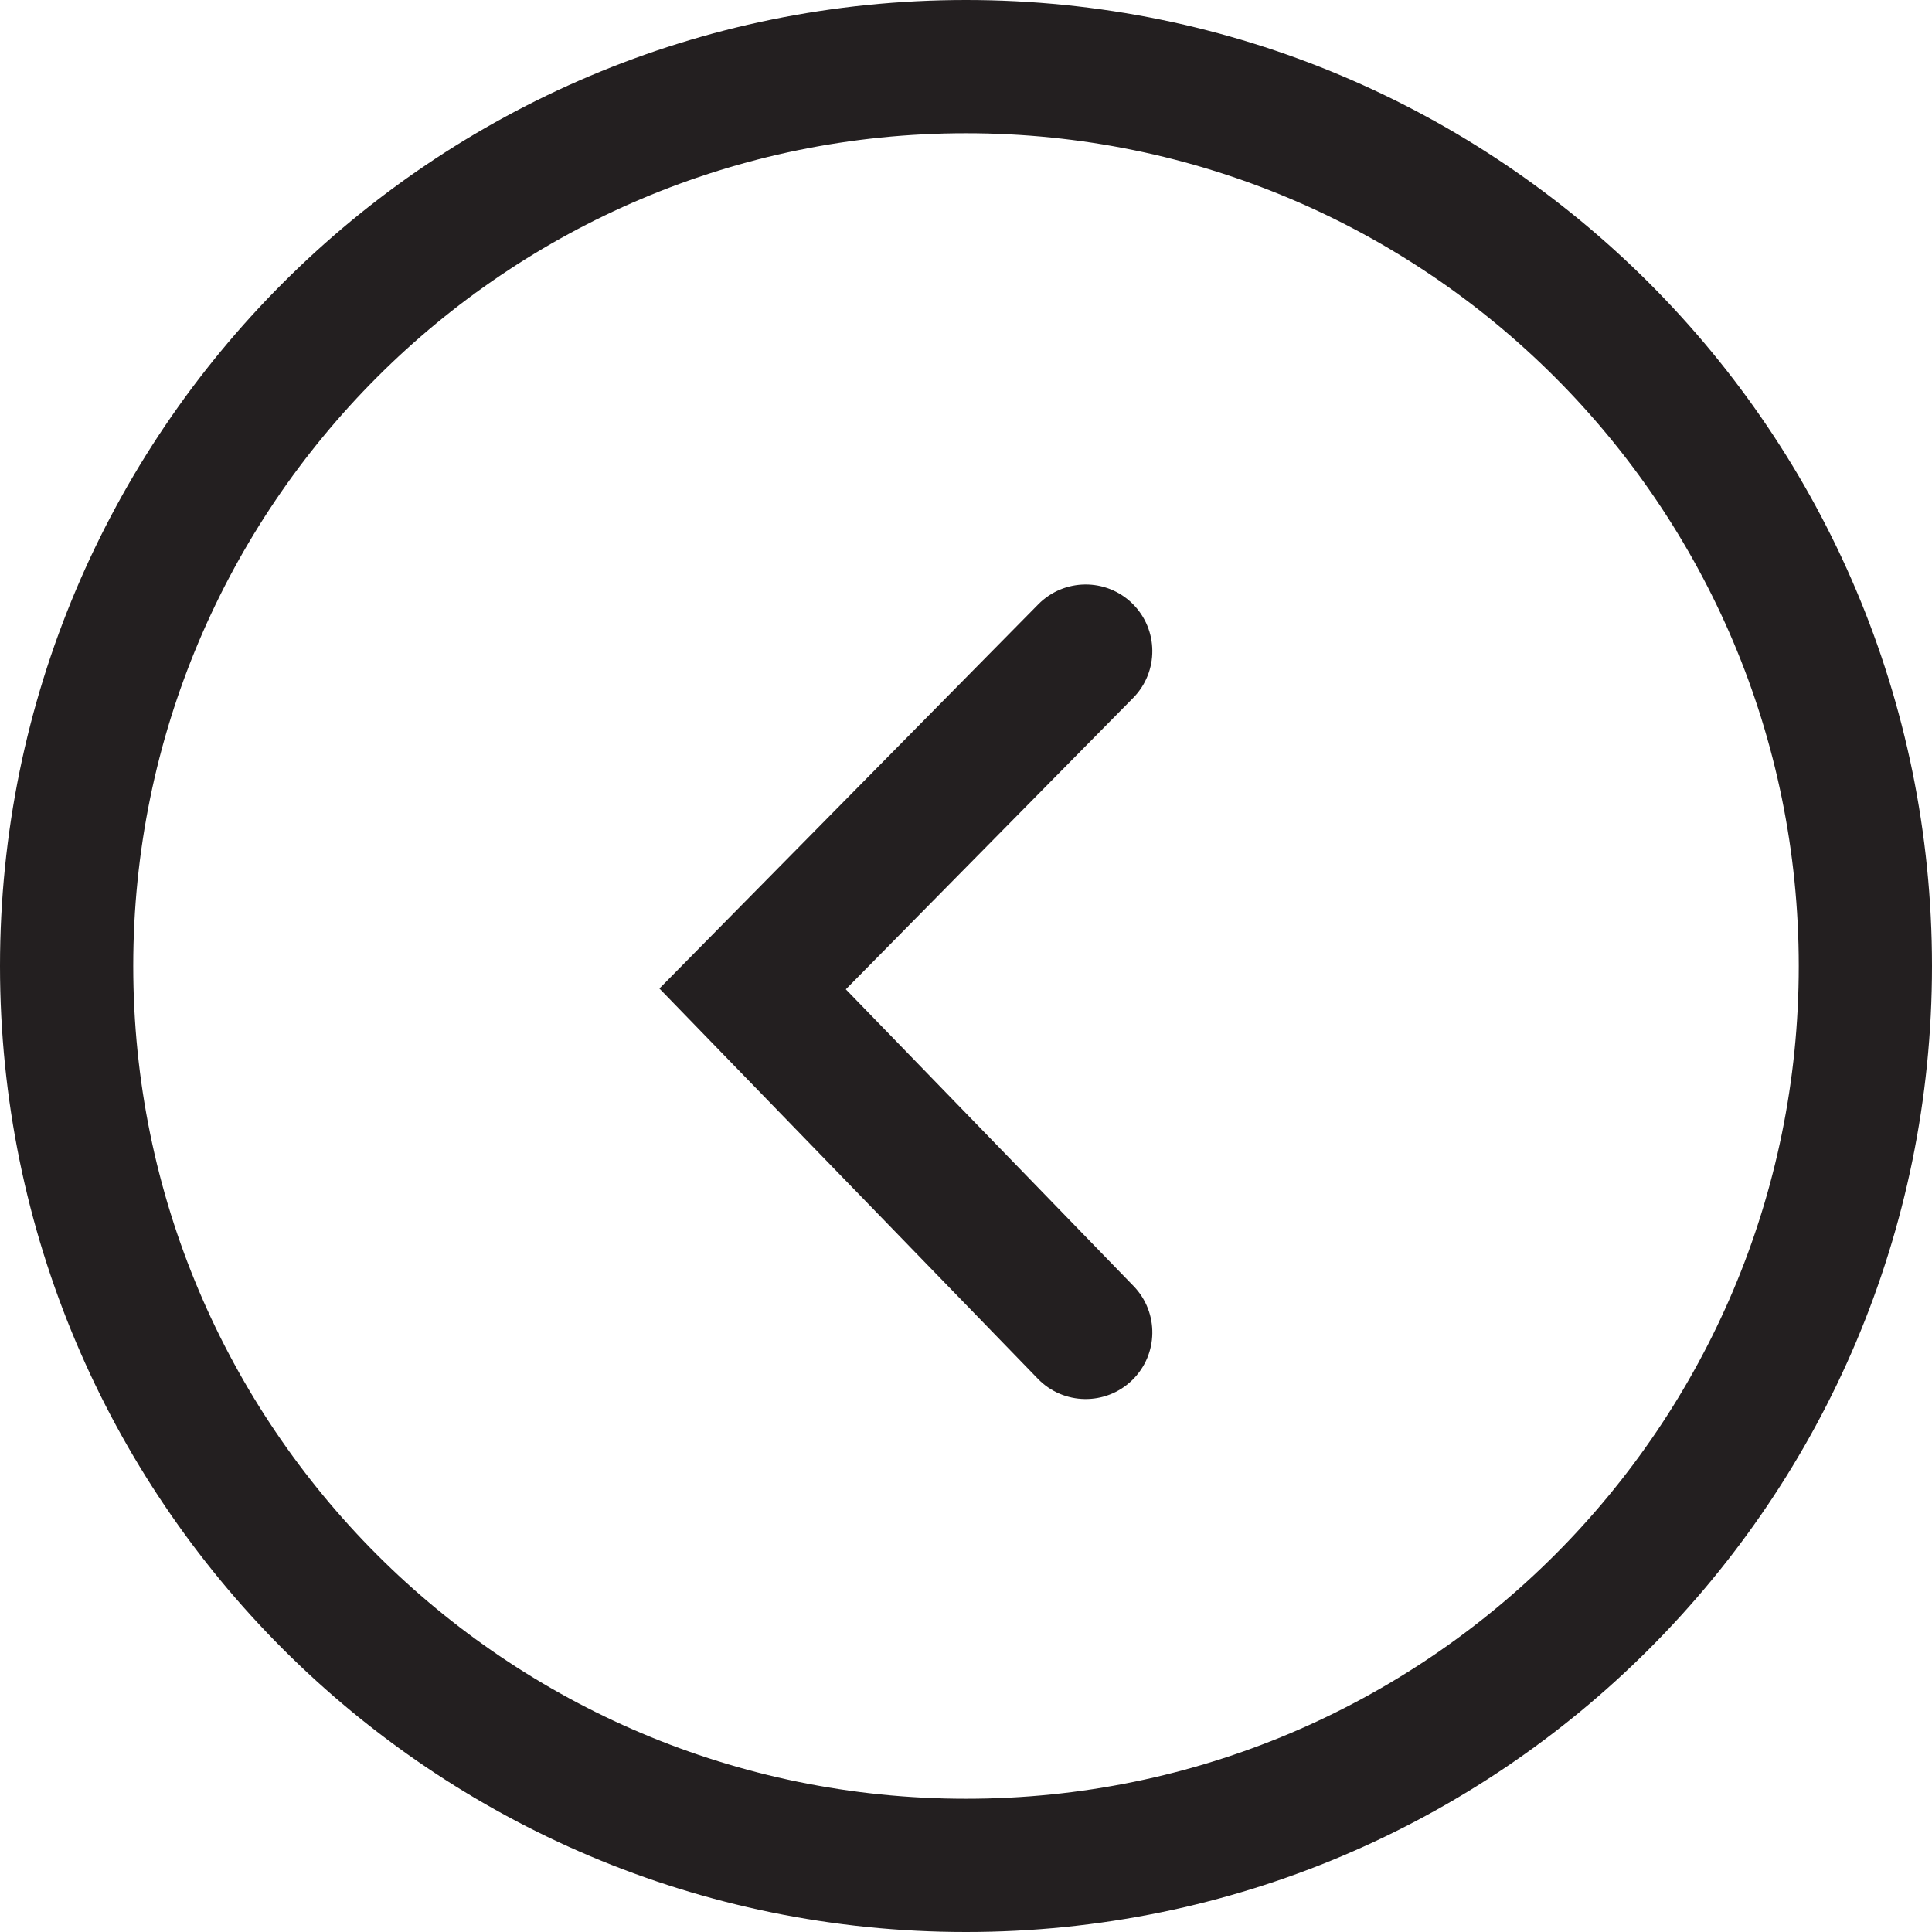 <svg xmlns="http://www.w3.org/2000/svg" width="29" height="29" viewBox="0 0 29 29">
  <path fill="#231F20" d="M350.5,749 C342.492,749 336,742.508 336,734.5 C336,726.492 342.492,720 350.5,720 C358.508,720 365,726.492 365,734.5 C365,742.508 358.508,749 350.5,749 Z M350.5,747 C357.404,747 363,741.404 363,734.5 C363,727.596 357.404,722 350.5,722 C343.596,722 338,727.596 338,734.5 C338,741.404 343.596,747 350.5,747 Z M353.015,739.304 C353.399,739.7 353.39,740.333 352.993,740.718 C352.597,741.102 351.963,741.093 351.579,740.696 L345.898,734.838 L351.585,729.071 C351.973,728.678 352.606,728.674 352.999,729.061 C353.392,729.449 353.397,730.082 353.009,730.476 L348.696,734.85 L353.015,739.304 Z" transform="translate(-336 -720)"/>
</svg>
